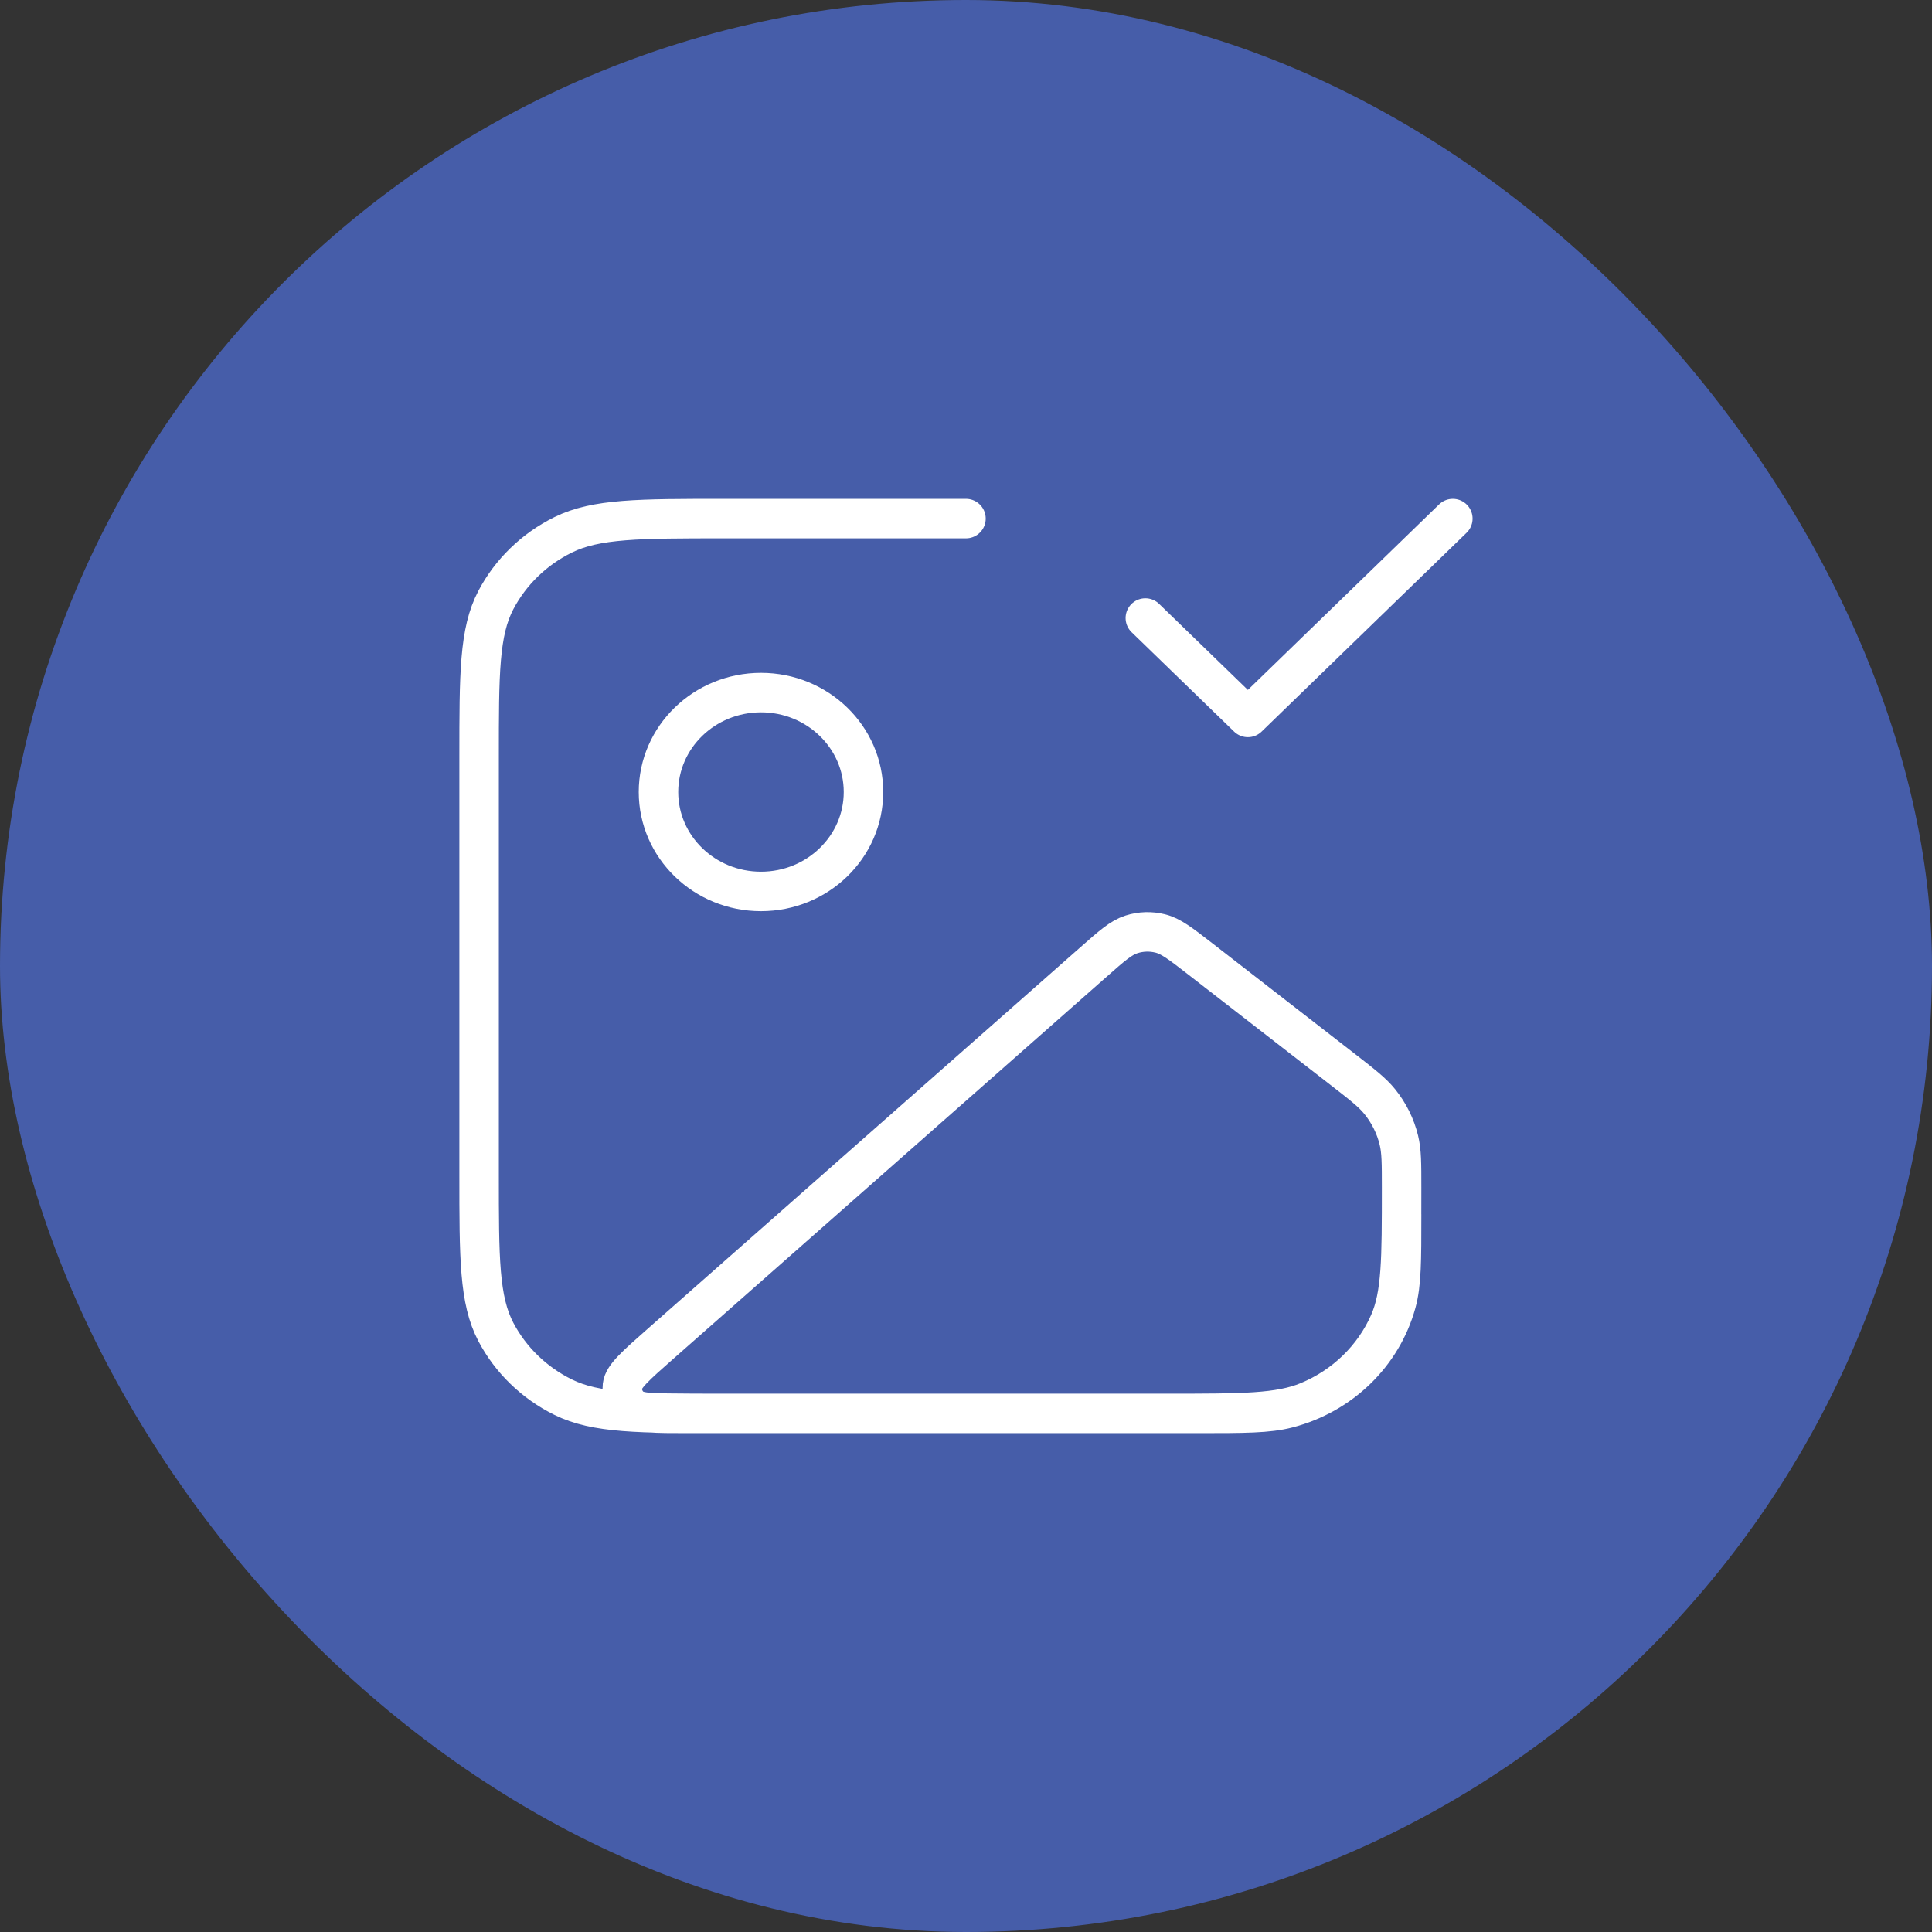 <svg xmlns="http://www.w3.org/2000/svg" width="64" height="64" viewBox="0 0 64 64" fill="none"><rect x="0" y="0" width="64" height="64" fill="#333333" stroke="none"/><rect width="64" height="64" rx="32" fill="#465DA9"></rect><g clip-path="url(#clip0_4927_244)"><g clip-path="url(#clip1_4927_244)"><path d="M37.941 20.473L41.337 23.766L48.127 17.179M31.999 17.179H24.02C21.168 17.179 19.741 17.179 18.652 17.718C17.694 18.192 16.915 18.947 16.426 19.877C15.871 20.934 15.871 22.317 15.871 25.084V38.916C15.871 41.683 15.871 43.066 16.426 44.123C16.915 45.053 17.694 45.808 18.652 46.282C19.741 46.821 21.168 46.821 24.02 46.821H39.639C41.218 46.821 42.007 46.821 42.655 46.652C44.412 46.195 45.785 44.864 46.256 43.159C46.43 42.531 46.43 41.765 46.43 40.233M28.604 26.236C28.604 28.055 27.084 29.53 25.209 29.53C23.333 29.53 21.813 28.055 21.813 26.236C21.813 24.418 23.333 22.943 25.209 22.943C27.084 22.943 28.604 24.418 28.604 26.236ZM36.227 31.865L21.866 44.528C21.058 45.241 20.654 45.597 20.619 45.905C20.588 46.173 20.693 46.438 20.902 46.615C21.142 46.821 21.688 46.821 22.779 46.821H38.715C41.159 46.821 42.38 46.821 43.34 46.422C44.544 45.922 45.504 44.992 46.019 43.823C46.43 42.893 46.43 41.708 46.43 39.338C46.43 38.54 46.43 38.142 46.34 37.77C46.227 37.304 46.01 36.867 45.705 36.49C45.462 36.19 45.142 35.941 44.5 35.442L39.751 31.757C39.108 31.259 38.787 31.009 38.433 30.922C38.121 30.844 37.793 30.854 37.487 30.951C37.14 31.06 36.835 31.328 36.227 31.865Z" stroke="white" stroke-width="1.308" stroke-linecap="round" stroke-linejoin="round"></path></g></g><defs><clipPath id="clip0_4927_244"><rect width="34" height="34" fill="white" transform="translate(15 15)"></rect></clipPath><clipPath id="clip1_4927_244"><rect width="34" height="34" fill="white" transform="translate(15 15)"></rect></clipPath></defs></svg>